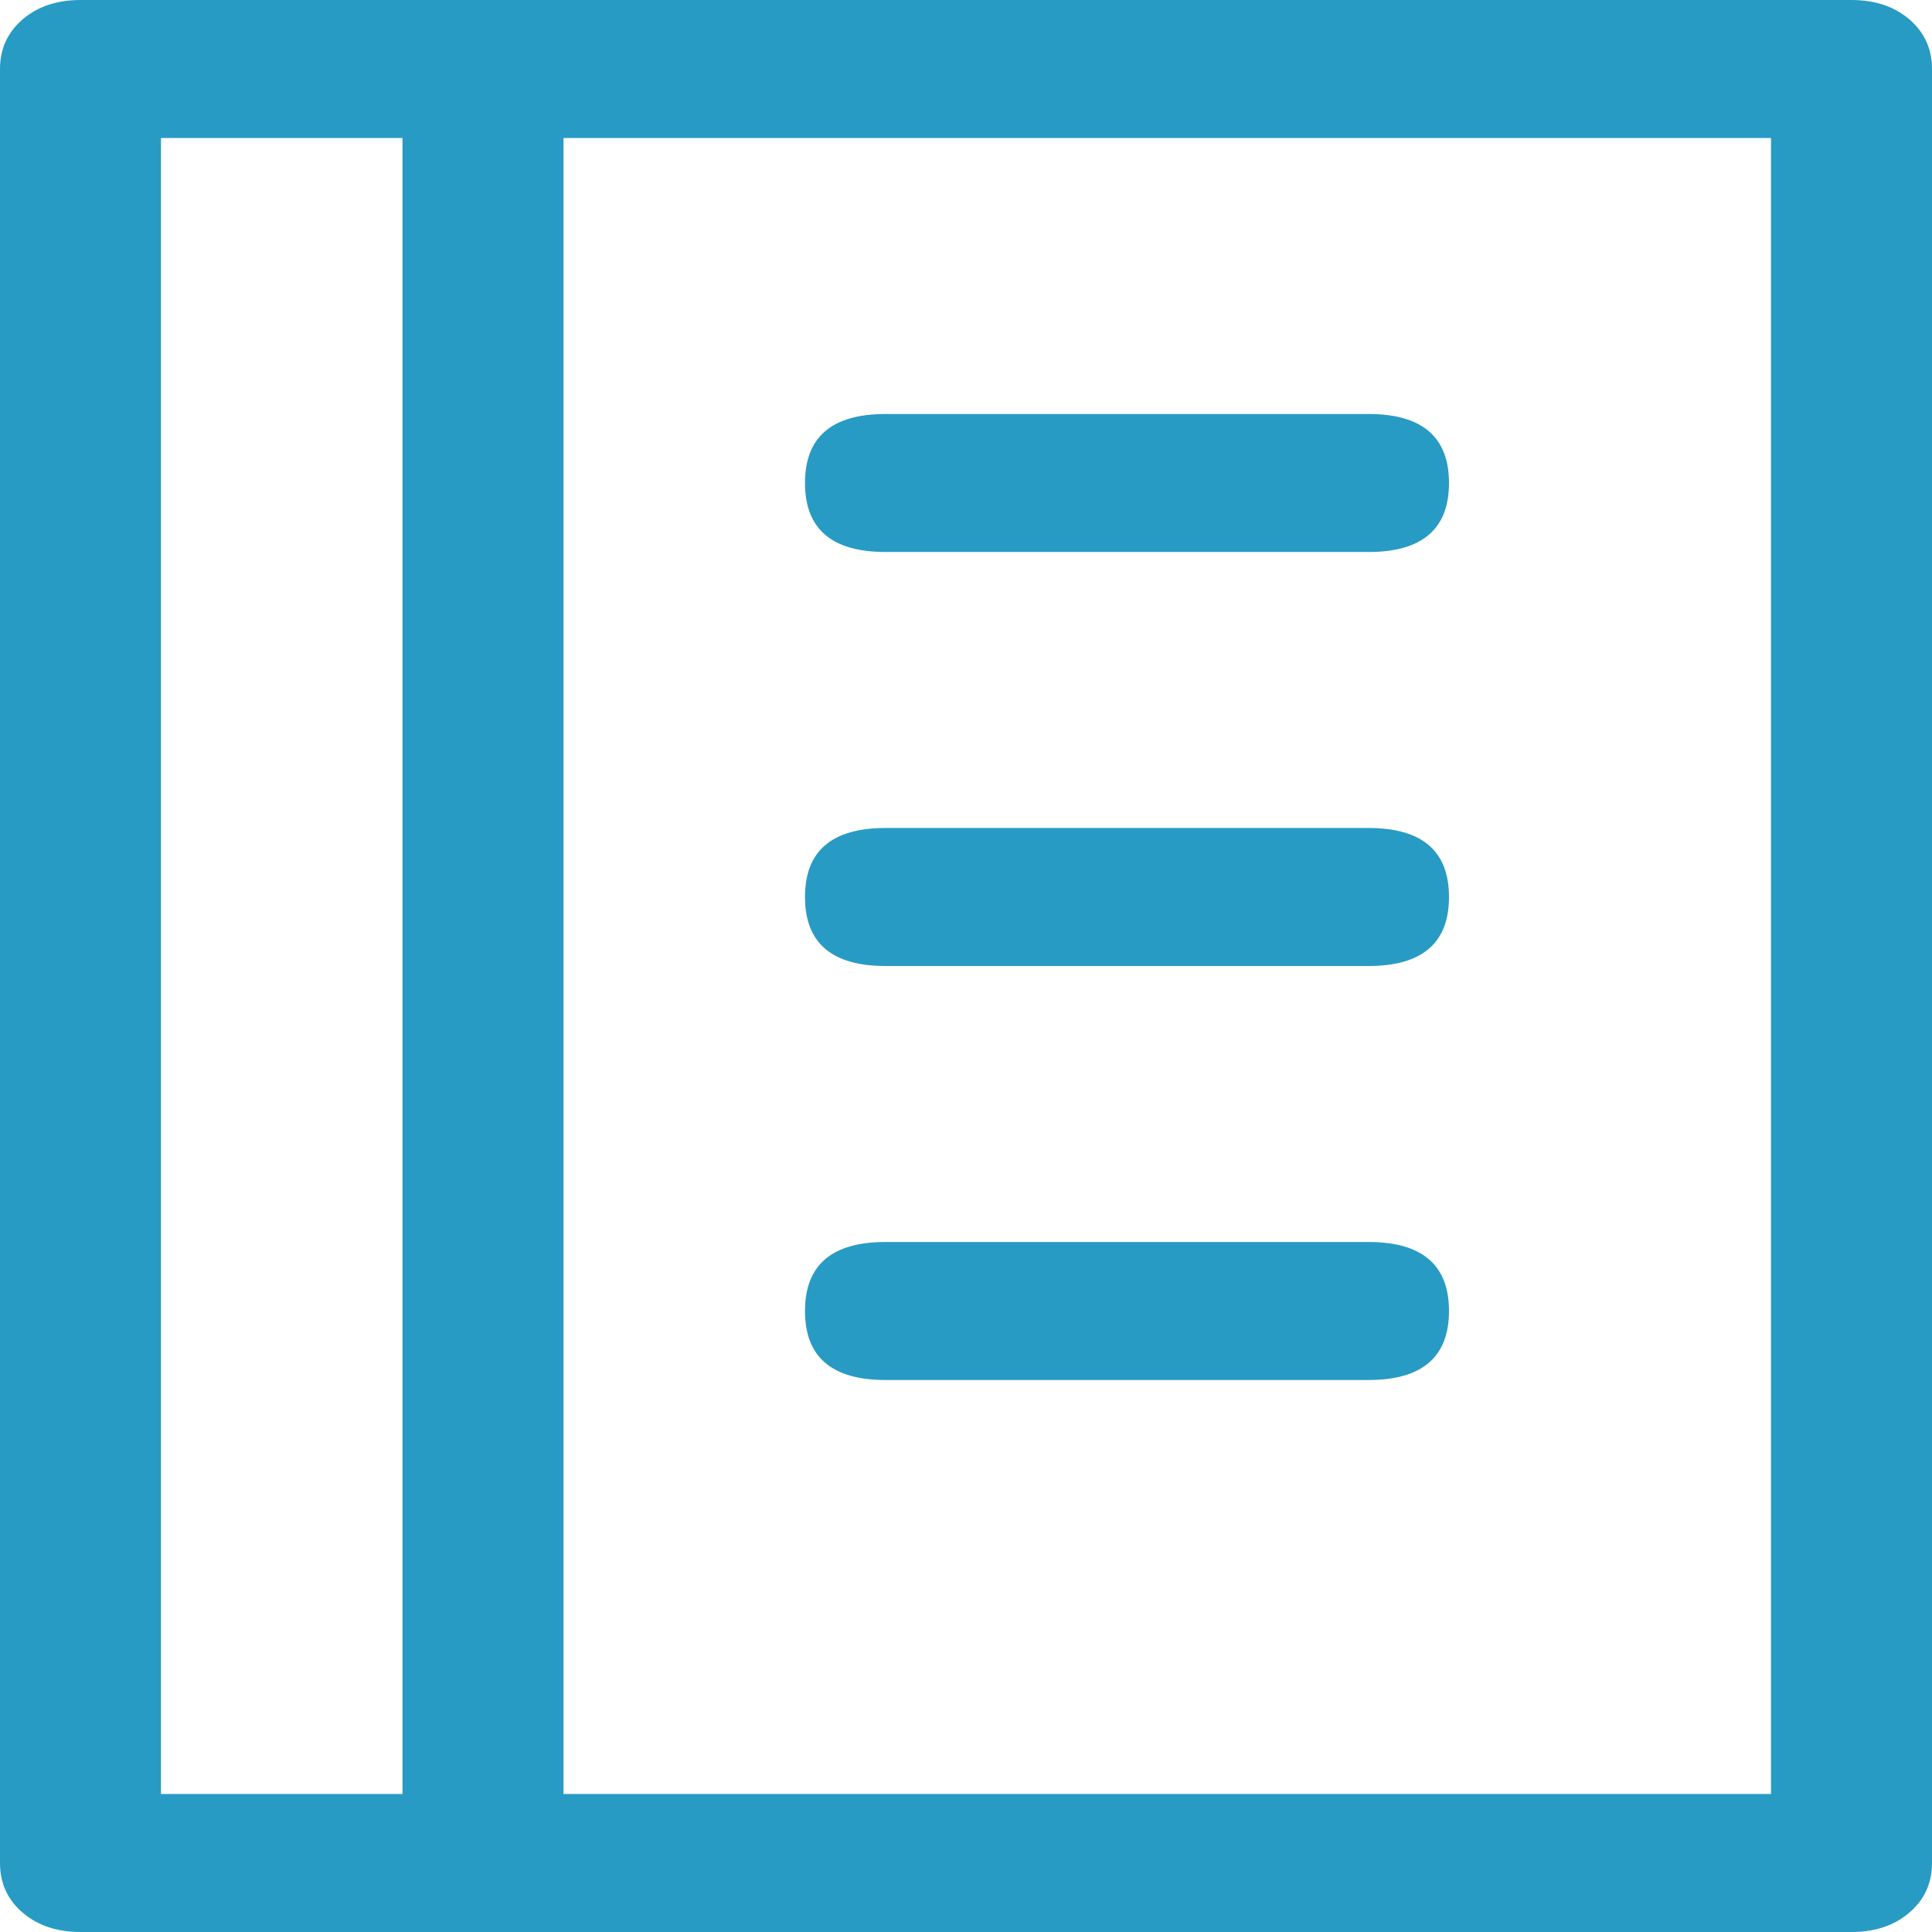 <svg width="90" height="90" viewBox="0 0 90 90" fill="none" xmlns="http://www.w3.org/2000/svg">
<path d="M41.25 25.714H63.75C66.25 25.714 67.5 24.642 67.5 22.5C67.5 20.357 66.25 19.286 63.75 19.286H41.25C38.75 19.286 37.5 20.357 37.5 22.5C37.5 24.642 38.75 25.714 41.25 25.714Z" fill="#289BC4"/>
<path d="M88.947 0.903C88.243 0.301 87.344 0 86.25 0H3.75C2.654 0 1.755 0.301 1.054 0.903C0.352 1.506 0 2.276 0 3.214V86.786C0 87.725 0.35 88.495 1.054 89.097C1.757 89.699 2.655 90 3.75 90H86.25C87.346 90 88.245 89.7 88.947 89.097C89.648 88.494 90 87.724 90 86.786V3.214C90 2.275 89.648 1.505 88.947 0.903ZM7.5 83.571V6.429H18.75V83.571H7.5ZM82.5 83.571H26.25V6.429H82.5V83.571Z" fill="#289BC4"/>
<path d="M41.25 45H63.75C66.25 45 67.5 43.928 67.5 41.786C67.5 39.643 66.25 38.571 63.75 38.571H41.25C38.75 38.571 37.5 39.643 37.5 41.786C37.5 43.928 38.75 45 41.25 45ZM41.25 64.286H63.75C66.25 64.286 67.5 63.214 67.5 61.071C67.5 58.929 66.25 57.857 63.75 57.857H41.25C38.75 57.857 37.5 58.929 37.5 61.071C37.5 63.214 38.75 64.286 41.25 64.286Z" fill="#289BC4"/>
</svg>
